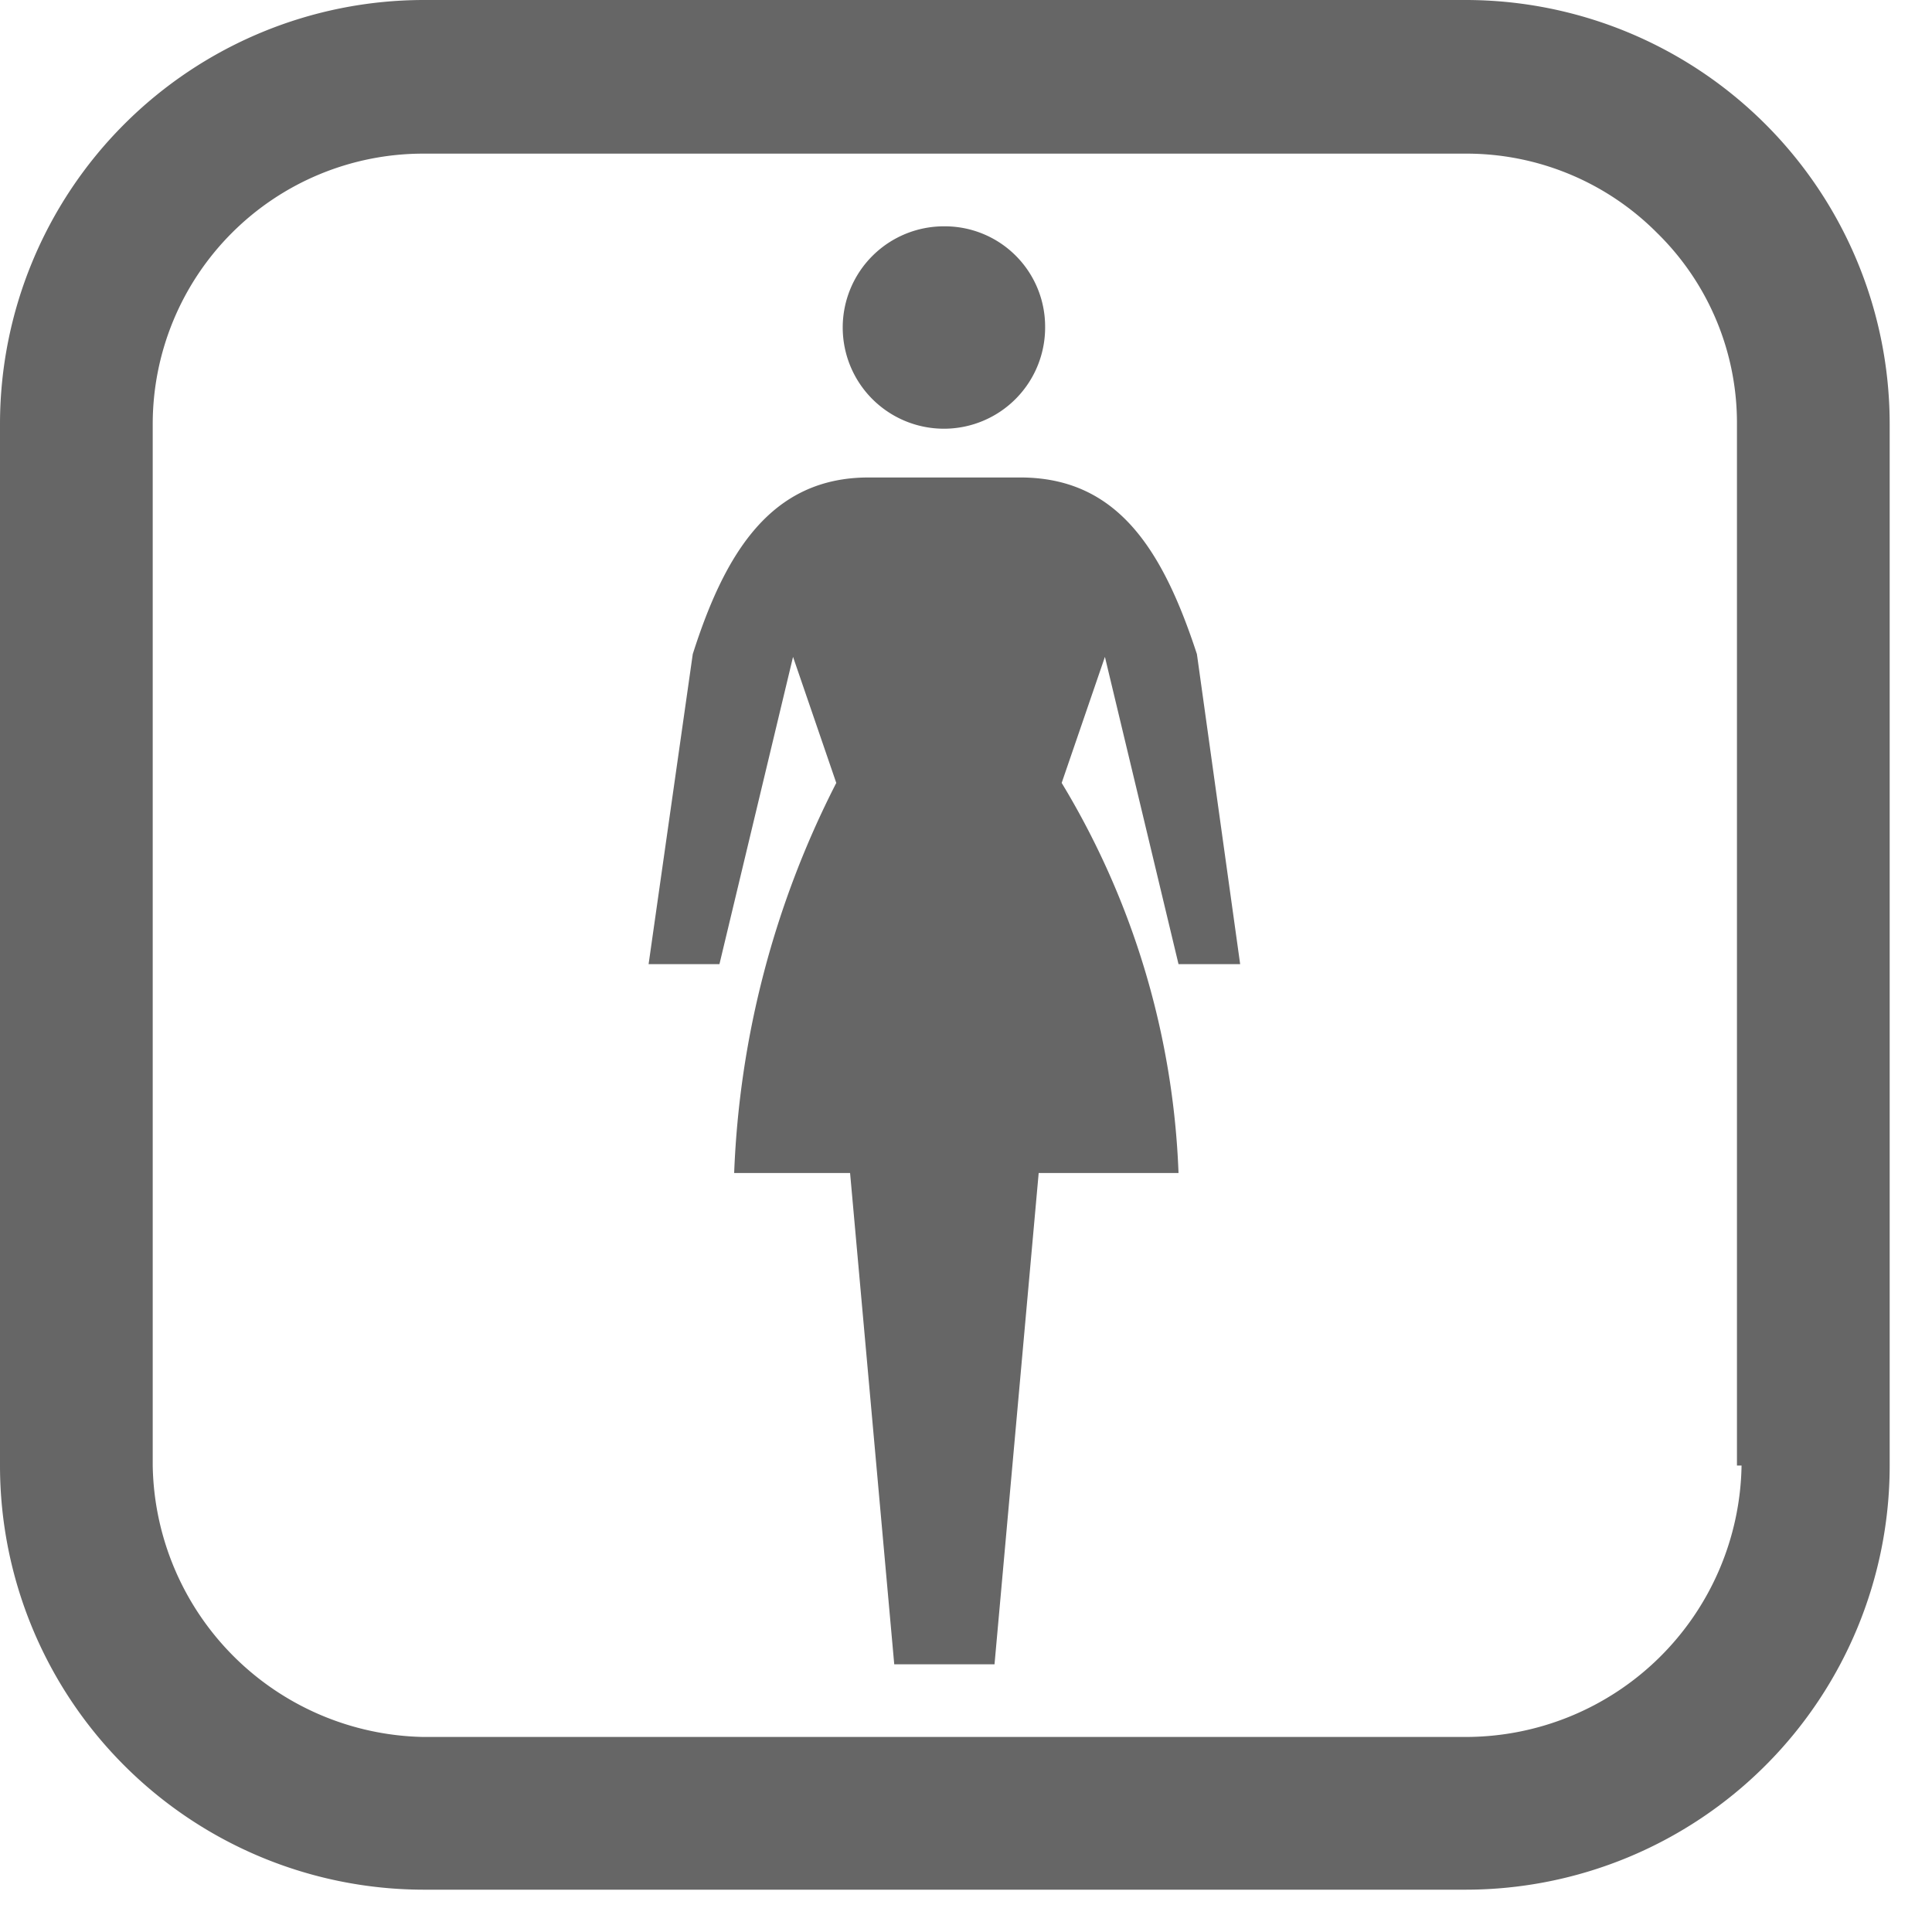 <svg width="21" height="21" fill="none" xmlns="http://www.w3.org/2000/svg"><path d="M11.36 3.55a1.1 1.1 0 11-1.09-1.09 1.09 1.09 0 011.09 1.09z" fill="#666"/><path d="M19.71 15.93h.83a4.61 4.61 0 01-4.61 4.61H4.6A4.61 4.61 0 010 15.93V4.61A4.61 4.61 0 014.6 0h11.33a4.61 4.61 0 014.61 4.61v11.32h-1.66V4.61a2.89 2.89 0 00-.87-2.08 2.92 2.92 0 00-2.08-.86H4.6a2.94 2.94 0 00-2.94 2.94v11.32a3 3 0 002.94 2.95h11.33a3 3 0 003-2.95h.78z" fill="#666"/><path d="M11.54 8.51l.47-1.37.8 3.34h.67l-.47-3.37c-.37-1.13-.86-1.92-1.92-1.92H9.44c-1.06 0-1.56.82-1.91 1.92l-.48 3.37h.77l.8-3.34.47 1.37a10.16 10.16 0 00-1.11 4.24h1.26l.48 5.34h1.09l.48-5.34h1.52a8.82 8.82 0 00-1.27-4.24z" fill="#666"/></svg>